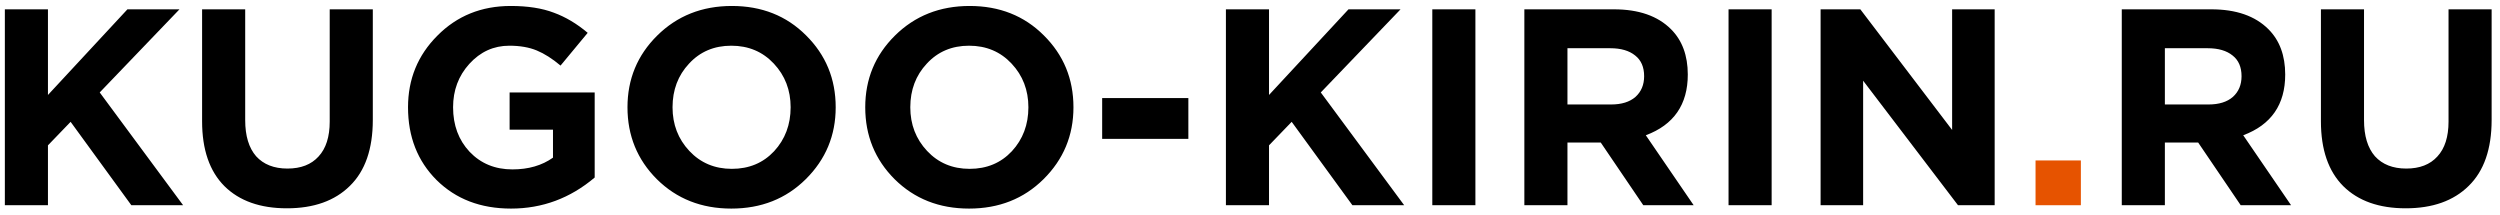 <?xml version="1.0" encoding="UTF-8"?> <svg xmlns="http://www.w3.org/2000/svg" width="268" height="23" viewBox="0 0 268 23" fill="none"> <path d="M0.52 22V1H5.14V10.18L13.66 1H19.24L10.69 9.91L19.63 22H14.08L7.57 13.06L5.14 15.58V22H0.52ZM30.755 22.33C27.895 22.33 25.665 21.54 24.065 19.96C22.465 18.36 21.665 16.04 21.665 13V1H26.285V12.88C26.285 14.56 26.675 15.85 27.455 16.75C28.255 17.63 29.375 18.07 30.815 18.07C32.255 18.07 33.365 17.64 34.145 16.78C34.945 15.92 35.345 14.67 35.345 13.03V1H39.965V12.85C39.965 15.97 39.145 18.33 37.505 19.93C35.885 21.53 33.635 22.33 30.755 22.33ZM54.78 22.36C51.52 22.36 48.86 21.34 46.8 19.3C44.76 17.26 43.74 14.66 43.74 11.5C43.74 8.48 44.79 5.92 46.89 3.82C48.99 1.7 51.61 0.64 54.75 0.64C56.57 0.64 58.11 0.88 59.37 1.36C60.63 1.82 61.84 2.54 63 3.52L60.09 7.03C59.21 6.29 58.36 5.75 57.54 5.41C56.72 5.07 55.74 4.9 54.6 4.9C52.92 4.9 51.49 5.55 50.31 6.85C49.15 8.13 48.57 9.68 48.57 11.5C48.57 13.42 49.16 15.01 50.34 16.27C51.54 17.53 53.07 18.16 54.93 18.16C56.65 18.16 58.1 17.74 59.28 16.9V13.9H54.63V9.91H63.75V19.03C61.13 21.25 58.14 22.36 54.78 22.36ZM86.376 19.21C84.256 21.31 81.596 22.36 78.396 22.36C75.196 22.36 72.536 21.31 70.416 19.21C68.316 17.11 67.266 14.54 67.266 11.5C67.266 8.48 68.326 5.92 70.446 3.82C72.586 1.7 75.256 0.64 78.456 0.64C81.656 0.64 84.306 1.69 86.406 3.79C88.526 5.89 89.586 8.46 89.586 11.5C89.586 14.52 88.516 17.09 86.376 19.21ZM73.896 16.18C75.096 17.46 76.616 18.1 78.456 18.1C80.296 18.1 81.806 17.47 82.986 16.21C84.166 14.93 84.756 13.36 84.756 11.5C84.756 9.66 84.156 8.1 82.956 6.82C81.756 5.54 80.236 4.9 78.396 4.9C76.556 4.9 75.046 5.54 73.866 6.82C72.686 8.08 72.096 9.64 72.096 11.5C72.096 13.34 72.696 14.9 73.896 16.18ZM111.864 19.21C109.744 21.31 107.084 22.36 103.884 22.36C100.684 22.36 98.024 21.31 95.904 19.21C93.804 17.11 92.754 14.54 92.754 11.5C92.754 8.48 93.814 5.92 95.934 3.82C98.074 1.7 100.744 0.64 103.944 0.64C107.144 0.64 109.794 1.69 111.894 3.79C114.014 5.89 115.074 8.46 115.074 11.5C115.074 14.52 114.004 17.09 111.864 19.21ZM99.384 16.18C100.584 17.46 102.104 18.1 103.944 18.1C105.784 18.1 107.294 17.47 108.474 16.21C109.654 14.93 110.244 13.36 110.244 11.5C110.244 9.66 109.644 8.1 108.444 6.82C107.244 5.54 105.724 4.9 103.884 4.9C102.044 4.9 100.534 5.54 99.354 6.82C98.174 8.08 97.584 9.64 97.584 11.5C97.584 13.34 98.184 14.9 99.384 16.18ZM118.152 14.89V10.51H127.392V14.89H118.152ZM131.418 22V1H136.038V10.18L144.558 1H150.138L141.588 9.91L150.528 22H144.978L138.468 13.06L136.038 15.58V22H131.418ZM153.543 22V1H158.163V22H153.543ZM163.411 22V1H173.011C175.671 1 177.711 1.71 179.131 3.13C180.331 4.33 180.931 5.95 180.931 7.99C180.931 11.21 179.431 13.38 176.431 14.5L181.561 22H176.161L171.601 15.28H168.031V22H163.411ZM168.031 11.2H172.711C173.831 11.2 174.701 10.93 175.321 10.39C175.941 9.83 176.251 9.09 176.251 8.17C176.251 7.19 175.931 6.45 175.291 5.95C174.651 5.43 173.761 5.17 172.621 5.17H168.031V11.2ZM185.3 22V1H189.92V22H185.3ZM195.168 22V1H199.428L209.268 13.93V1H213.828V22H209.898L199.728 8.65V22H195.168ZM227.454 22V1H237.054C239.714 1 241.754 1.71 243.174 3.13C244.374 4.33 244.974 5.95 244.974 7.99C244.974 11.21 243.474 13.38 240.474 14.5L245.604 22H240.204L235.644 15.28H232.074V22H227.454ZM232.074 11.2H236.754C237.874 11.2 238.744 10.93 239.364 10.39C239.984 9.83 240.294 9.09 240.294 8.17C240.294 7.19 239.974 6.45 239.334 5.95C238.694 5.43 237.804 5.17 236.664 5.17H232.074V11.2ZM257.893 22.33C255.033 22.33 252.803 21.54 251.203 19.96C249.603 18.36 248.803 16.04 248.803 13V1H253.423V12.88C253.423 14.56 253.813 15.85 254.593 16.75C255.393 17.63 256.513 18.07 257.953 18.07C259.393 18.07 260.503 17.64 261.283 16.78C262.083 15.92 262.483 14.67 262.483 13.03V1H267.103V12.85C267.103 15.97 266.283 18.33 264.643 19.93C263.023 21.53 260.773 22.33 257.893 22.33Z" fill="black"></path> <path d="M218.21 22V17.2H223.07V22H218.21Z" fill="#E65300"></path> </svg> 